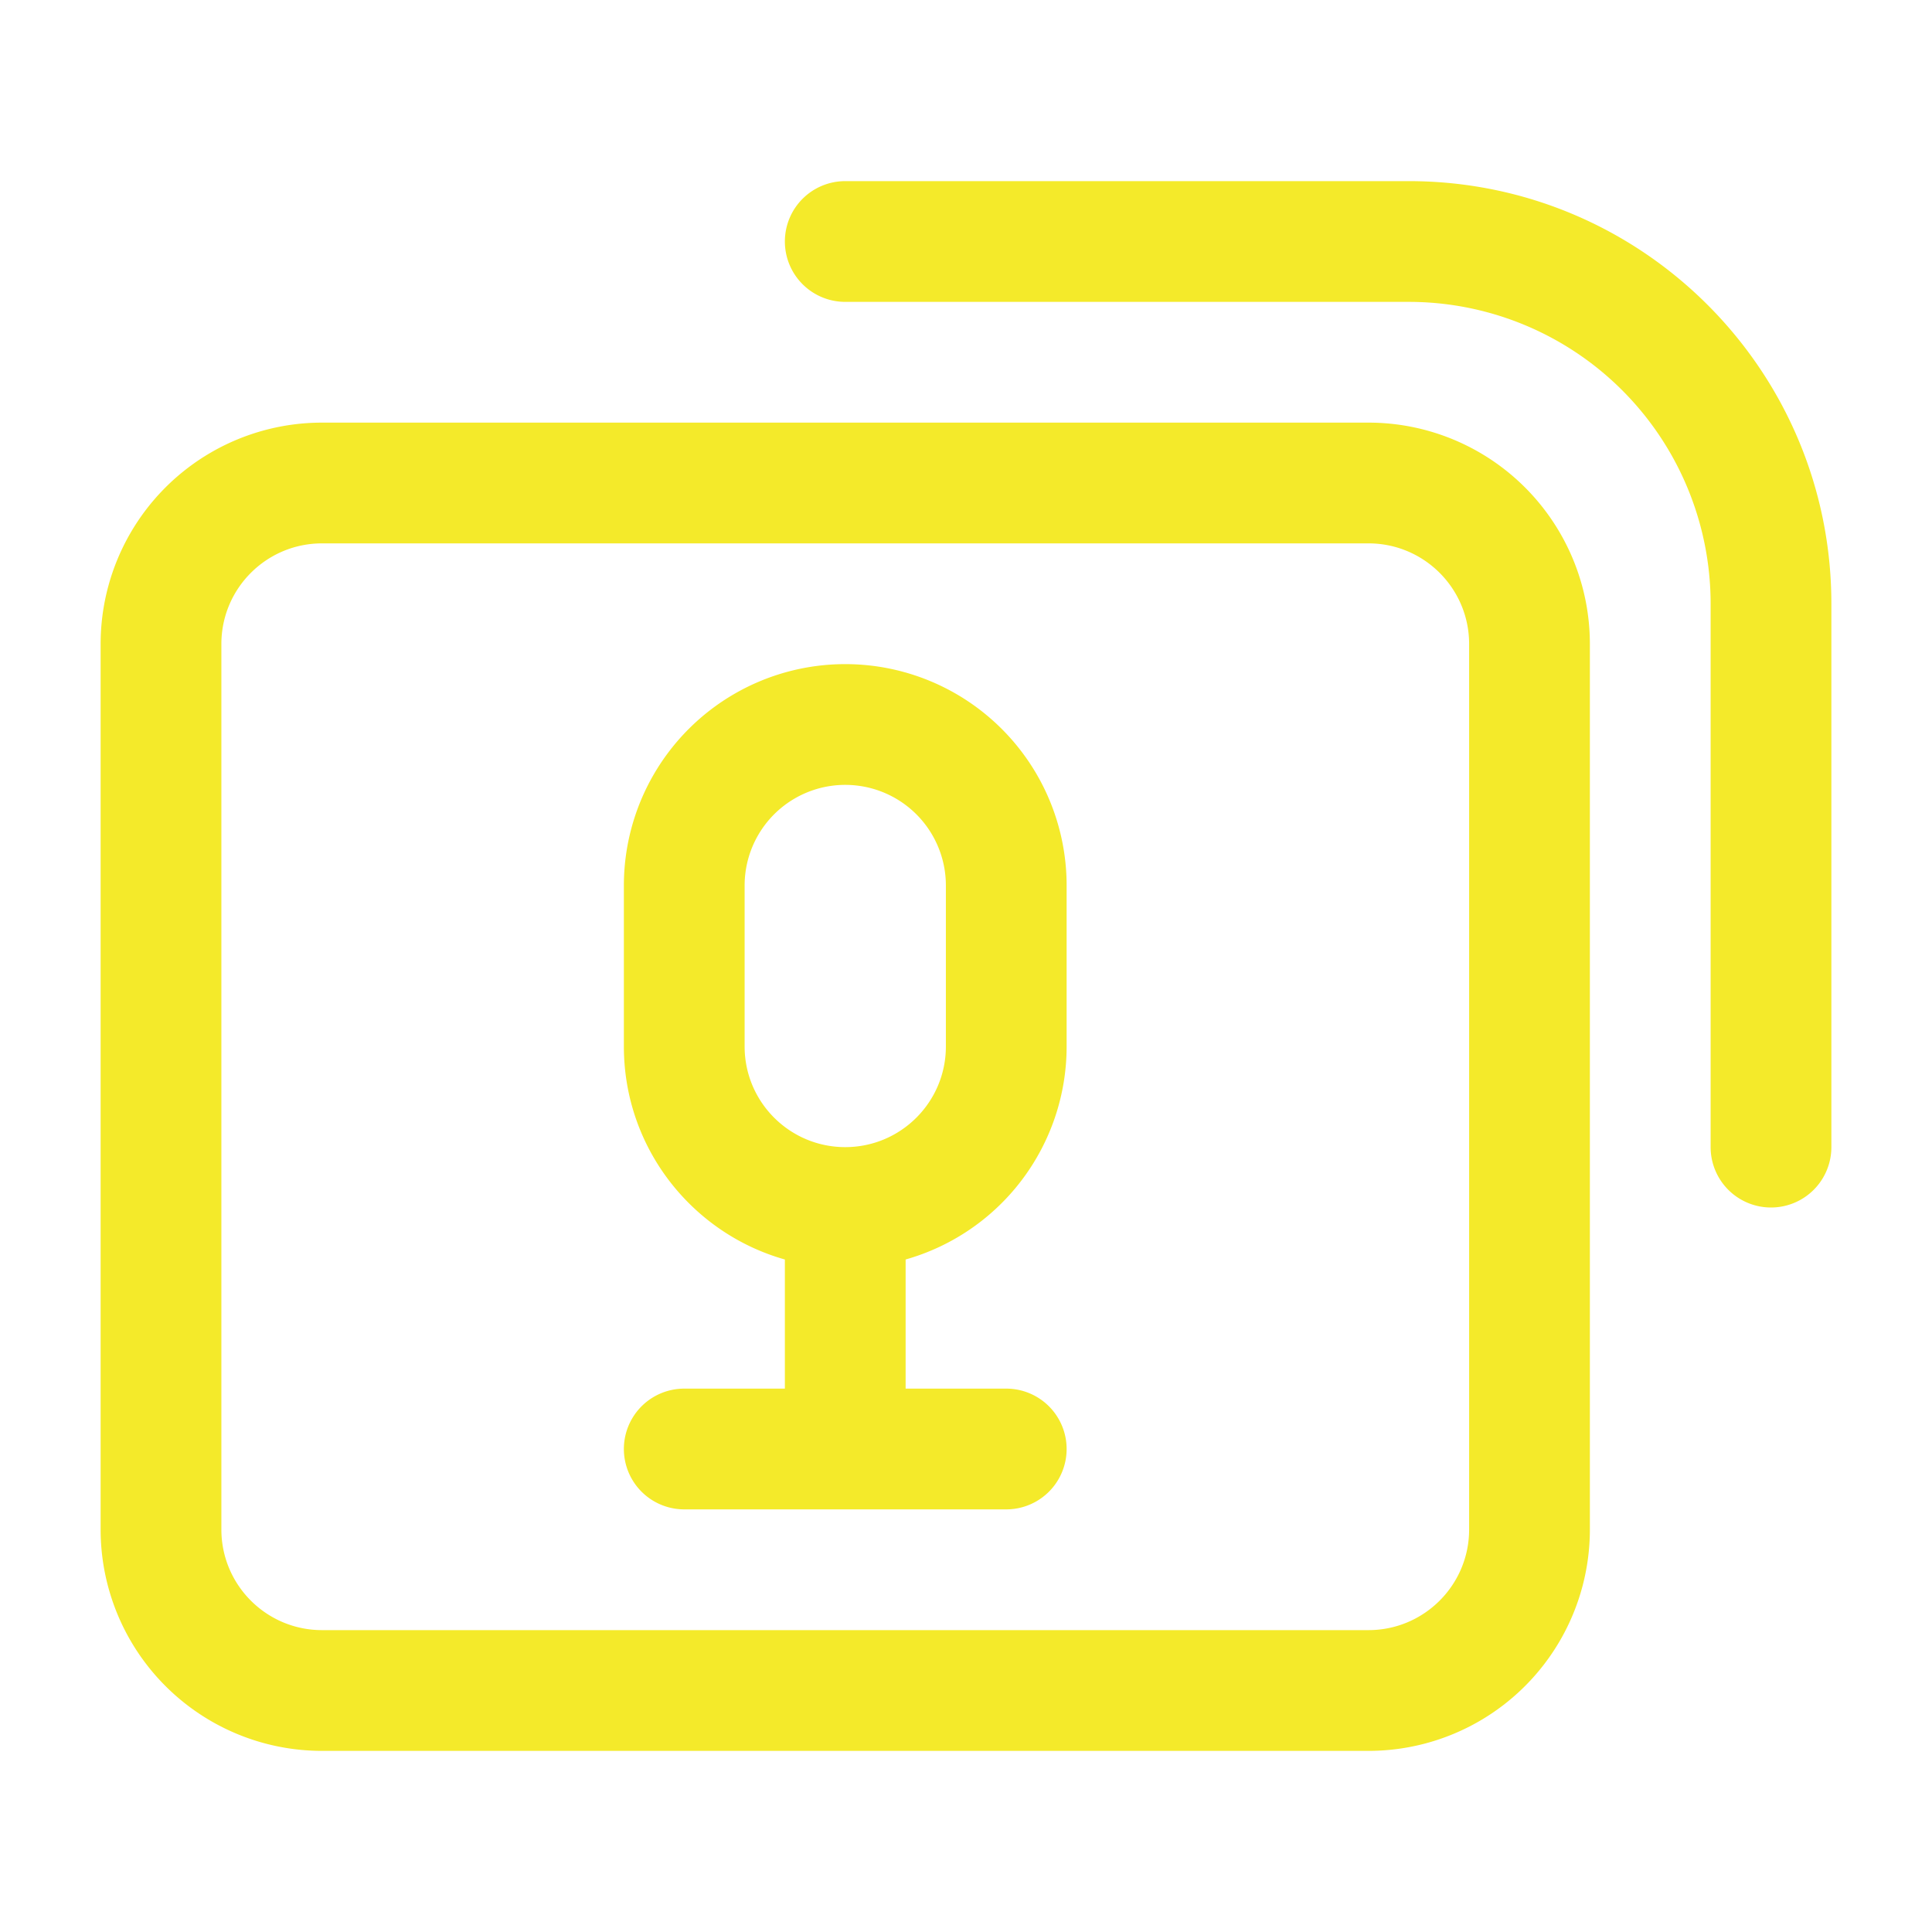 <?xml version="1.0" standalone="no"?><!DOCTYPE svg PUBLIC "-//W3C//DTD SVG 1.1//EN" "http://www.w3.org/Graphics/SVG/1.1/DTD/svg11.dtd"><svg t="1729656532743" class="icon" viewBox="0 0 1024 1024" version="1.1" xmlns="http://www.w3.org/2000/svg" p-id="2716" xmlns:xlink="http://www.w3.org/1999/xlink" width="200" height="200"><path d="M448 352A117.333 117.333 0 0 0 330.667 469.333v85.333c0 53.717 36.096 98.987 85.333 112.896v68.437H362.667a32 32 0 0 0 0 64h170.667a32 32 0 0 0 0-64h-53.333v-68.437a117.376 117.376 0 0 0 85.333-112.896v-85.333a117.333 117.333 0 0 0-117.333-117.333z m0 256c-29.44 0-53.333-23.893-53.333-53.333v-85.333a53.333 53.333 0 1 1 106.667 0v85.333c0 29.44-23.893 53.333-53.333 53.333z" fill="#f4ea2a" p-id="2717"></path><path d="M416 128a32 32 0 0 1 32-32h298.667c123.733 0 224 100.267 224 224v288a32 32 0 0 1-64 0V320a160 160 0 0 0-160-160h-298.667A32 32 0 0 1 416 128z m-362.667 213.333A117.333 117.333 0 0 1 170.667 224h554.667A117.333 117.333 0 0 1 842.667 341.333v469.333A117.333 117.333 0 0 1 725.333 928H170.667A117.333 117.333 0 0 1 53.333 810.667V341.333zM170.667 288c-29.44 0-53.333 23.893-53.333 53.333v469.333c0 29.44 23.893 53.333 53.333 53.333h554.667c29.44 0 53.333-23.893 53.333-53.333V341.333c0-29.44-23.893-53.333-53.333-53.333H170.667z" fill="#f4ea2a" p-id="2718"></path></svg>
